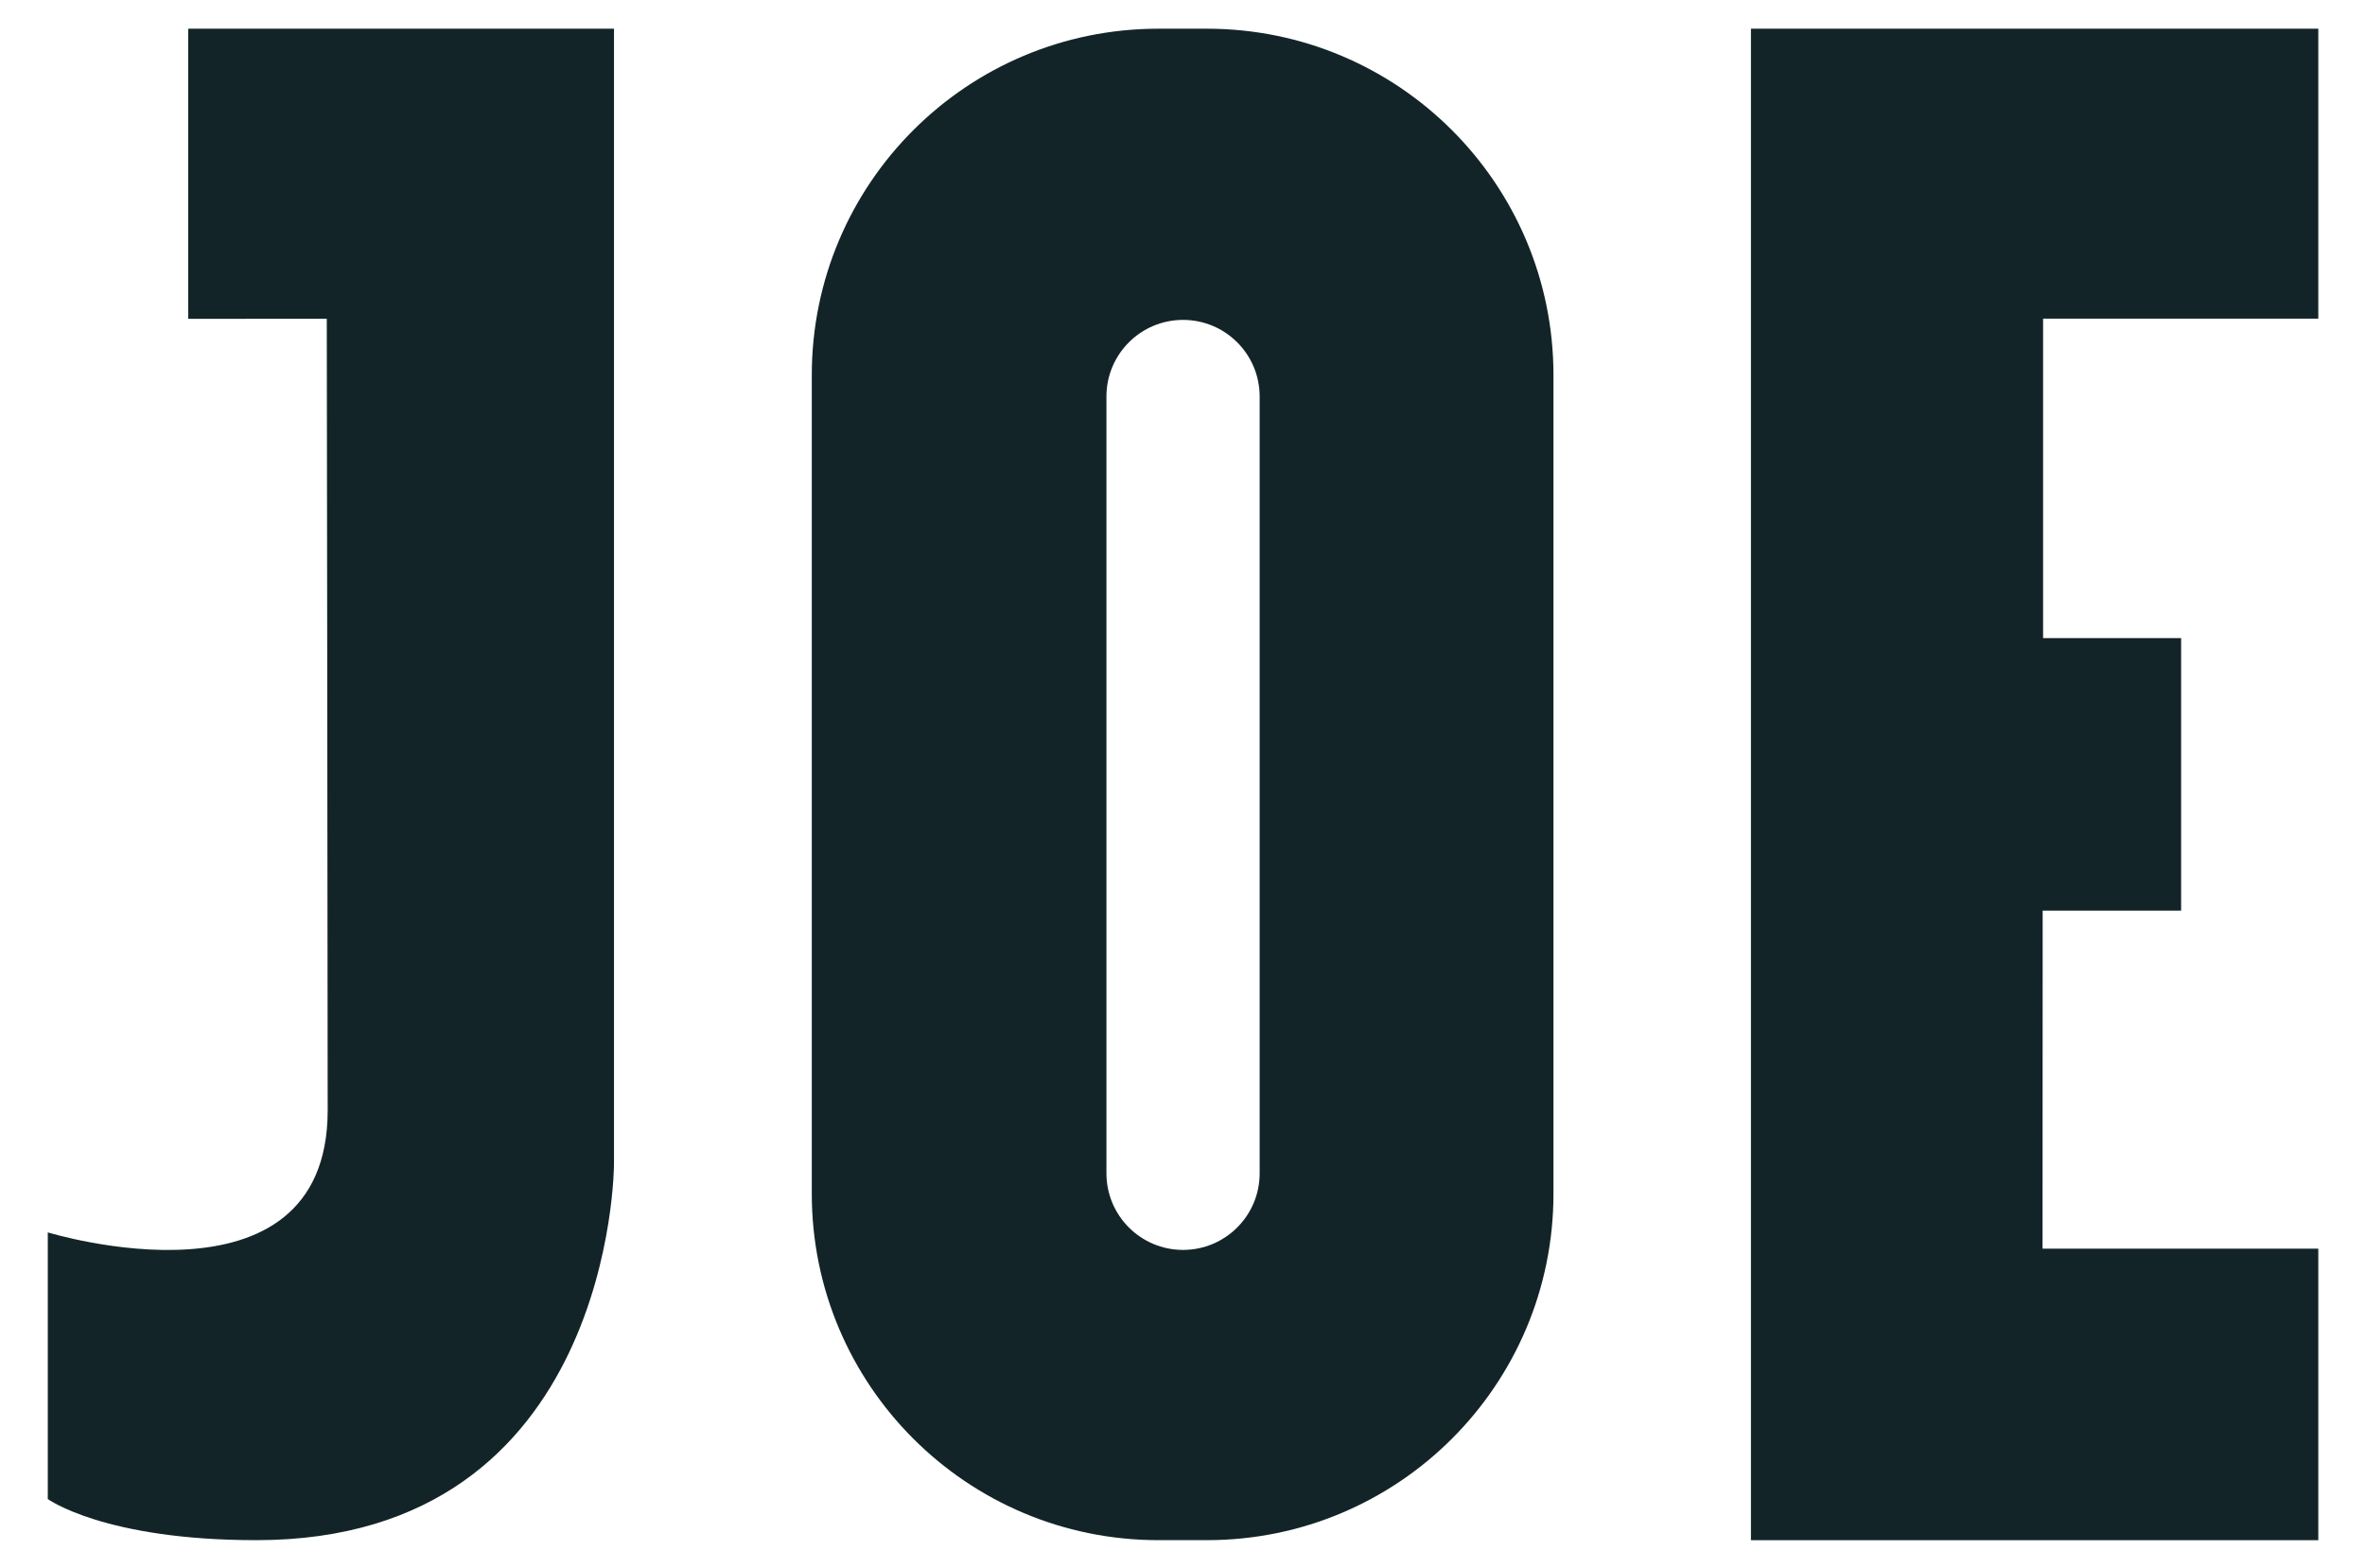 <svg class="mainLogo" width="95" height="63" version="1.1" id="Layer_1"
    xmlns="http://www.w3.org/2000/svg" xmlns:xlink="http://www.w3.org/1999/xlink" x="250px" y="250px"
    viewBox="0 0 1541.64 1038" style="enable-background:new 0 0 1541.64 1038;" xml:space="preserve">
    <style type="text/css">
        .st--MainLogo {
            fill: #132428;
        }
    </style>
    <g>
        <path class="st--MainLogo" d="M112.77,211.09V19h281.79v751.67c0,0,0,248.97-236.69,248.97c-100.69,0-138.04-27.23-138.04-27.23V815.88
    c0,0,185.24,56.89,185.24-80.88c0-92.45-0.6-523.99-0.6-523.99L112.77,211.09z" />
        <path class="st--MainLogo" d="M786.97,19h-32.13c-126.68,0-229.37,102.69-229.37,229.37v541.89c0,126.68,102.69,229.37,229.37,229.37h32.13
    c126.68,0,229.37-102.69,229.37-229.37V248.37C1016.34,121.69,913.65,19,786.97,19z M821.88,776.78c0,28-22.7,50.7-50.7,50.7l0,0
    c-28,0-50.7-22.7-50.7-50.7v-514.3c0-28,22.7-50.7,50.7-50.7l0,0c28,0,50.7,22.7,50.7,50.7V776.78z" />
        <polygon class="st--MainLogo" points="1147.03,19 1147.03,1019.64 1522.53,1019.64 1522.53,826.64 1340.03,826.64 1340.11,602.85 
    1431.74,602.85 1431.74,422.44 1340.39,422.44 1340.39,210.95 1522.53,210.95 1522.53,19 	" />
    </g>
</svg>